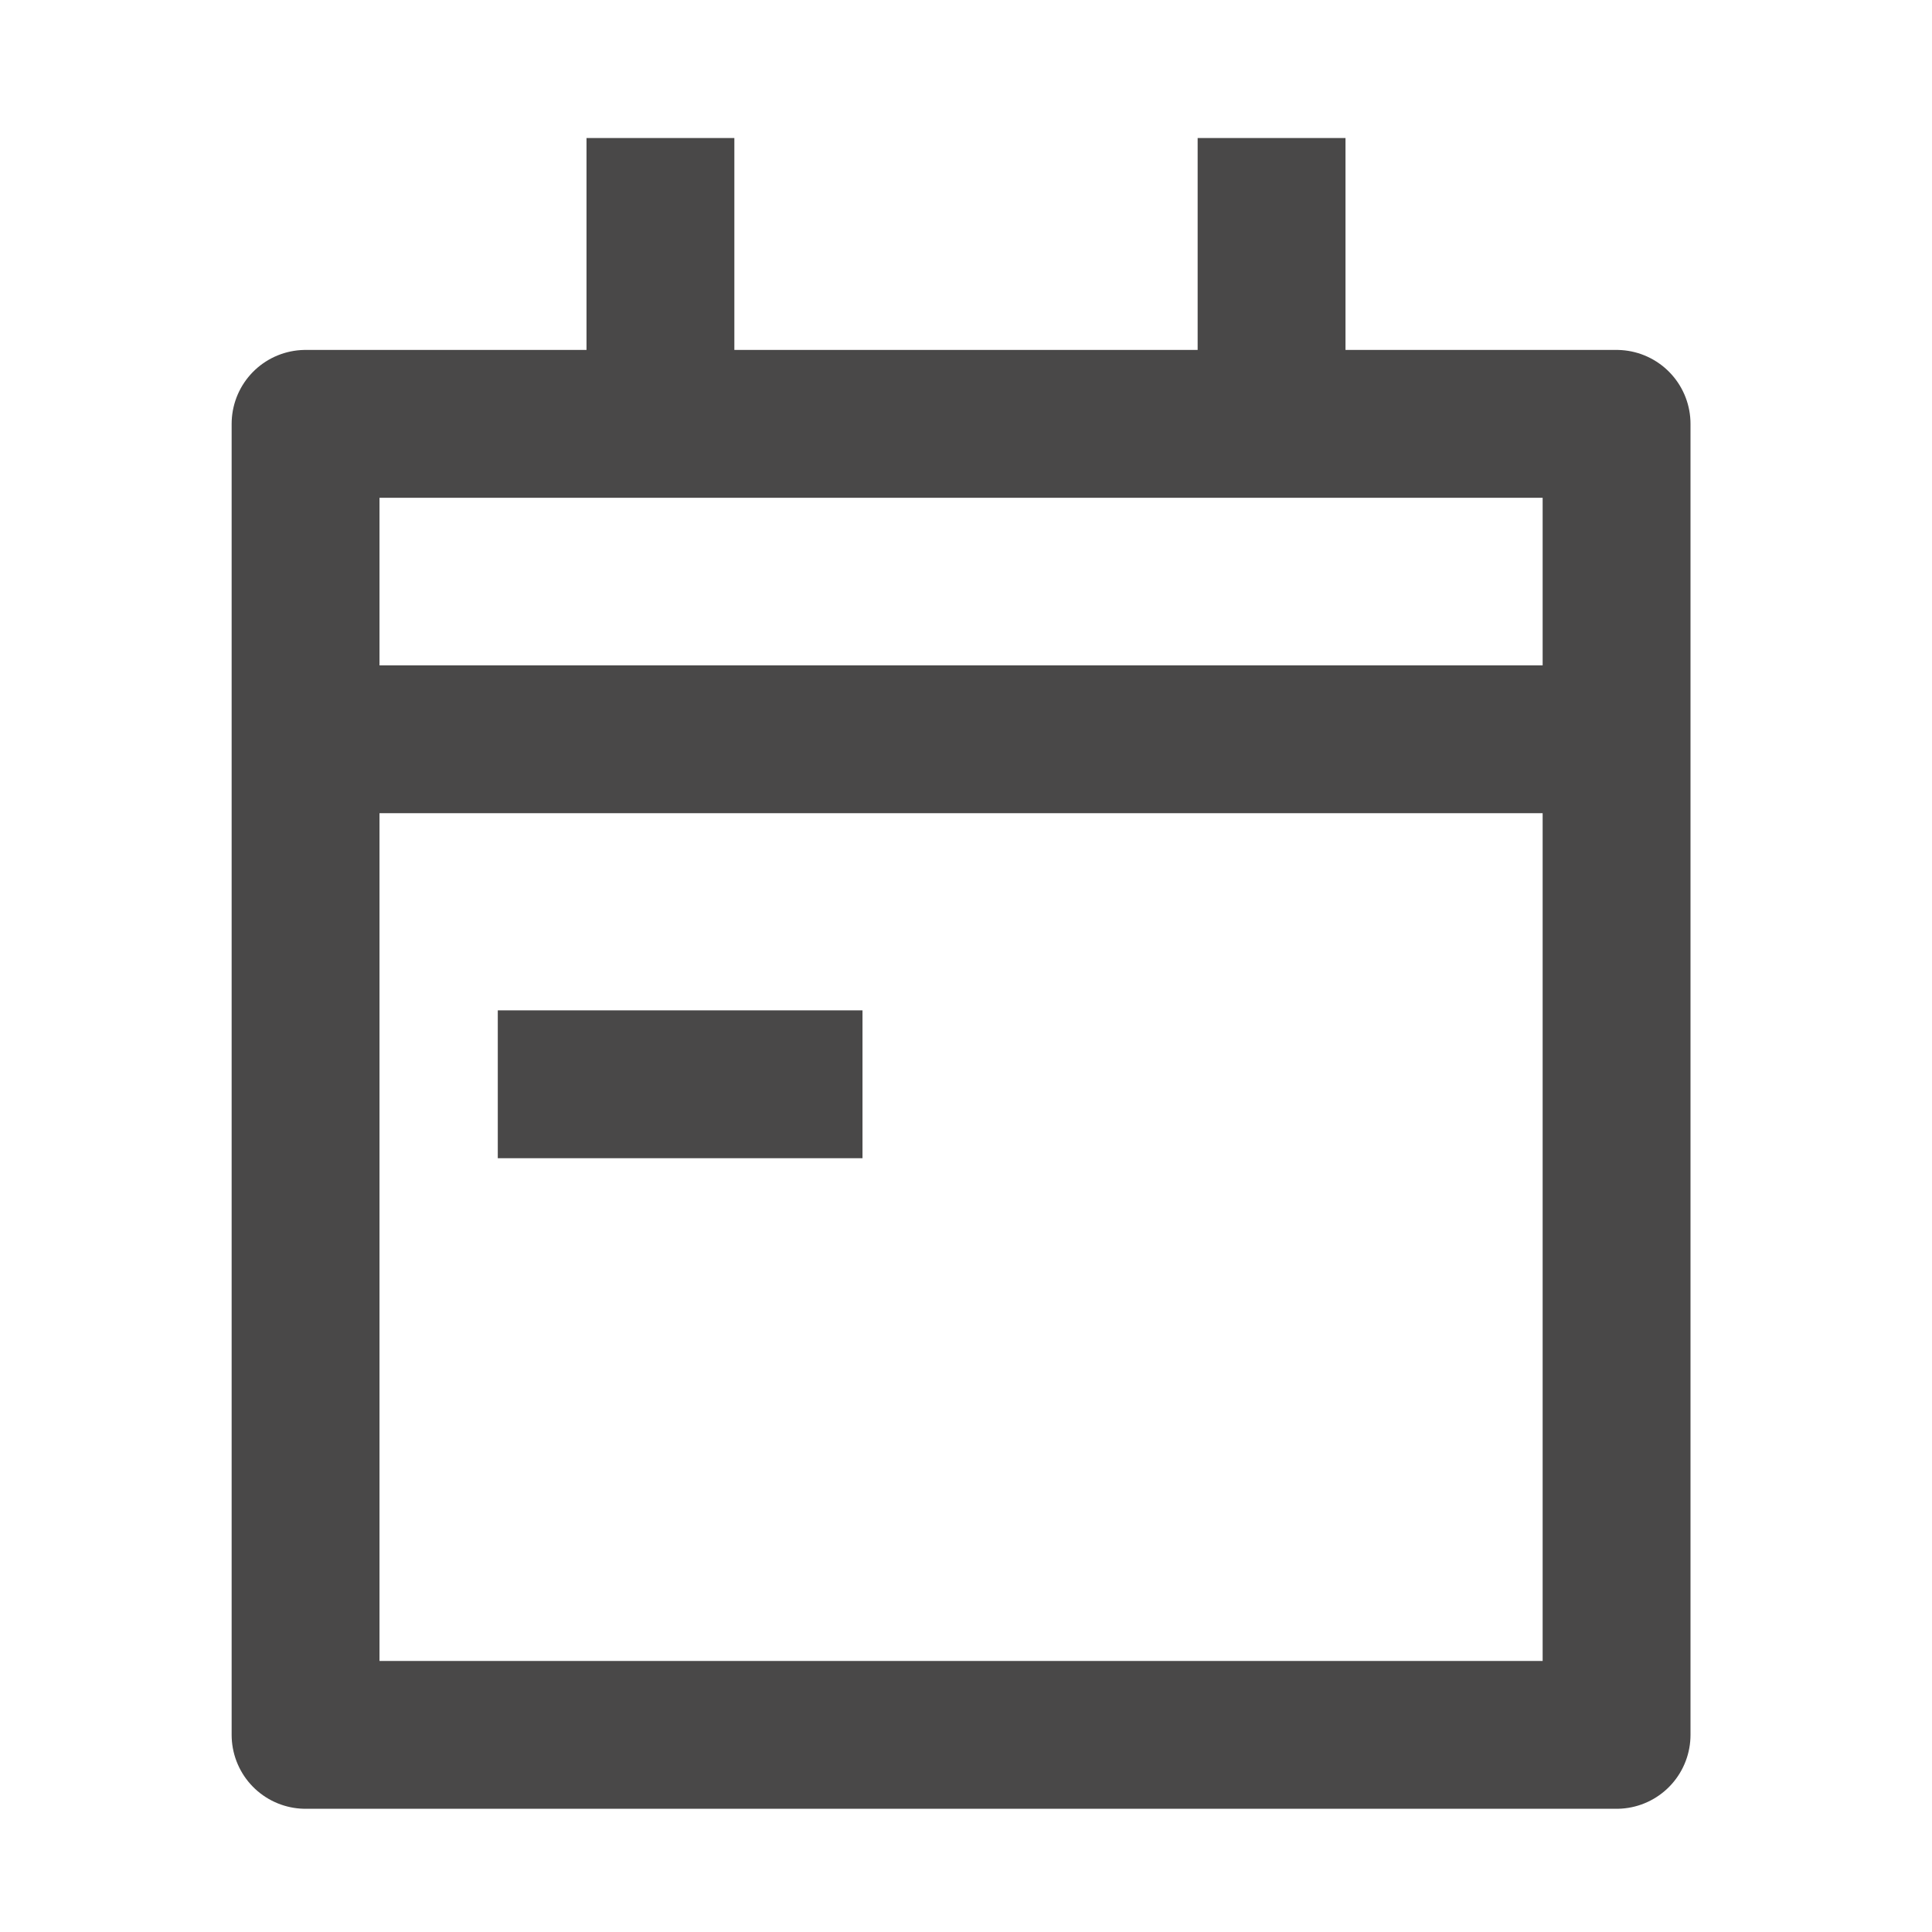 <?xml version="1.0" encoding="utf-8"?>
<!-- Generator: Adobe Illustrator 22.0.1, SVG Export Plug-In . SVG Version: 6.00 Build 0)  -->
<svg version="1.1" id="Layer_1" xmlns="http://www.w3.org/2000/svg" xmlns:xlink="http://www.w3.org/1999/xlink" x="0px" y="0px"
	 viewBox="0 0 19.6 19.6" style="enable-background:new 0 0 19.6 19.6;" xml:space="preserve">
<style type="text/css">
	.st0{fill:none;stroke:#494848;stroke-width:1.5;stroke-linejoin:round;stroke-miterlimit:10;}
	.st1{fill:none;stroke:#494848;stroke-width:1.5;stroke-linecap:square;stroke-miterlimit:10;}
</style>
<g>
	<g>
		<g>
			<rect x="3.1" y="4.3" class="st0" width="13.3" height="13.3"/>
			<line class="st0" x1="3.1" y1="7.5" x2="16.5" y2="7.5"/>
			<g>
				<line class="st0" x1="12.9" y1="4.3" x2="12.9" y2="1.4"/>
			</g>
			<g>
				<line class="st0" x1="6.7" y1="4.3" x2="6.7" y2="1.4"/>
			</g>
		</g>
		<line class="st1" x1="5.8" y1="11" x2="8" y2="11"/>
	</g>
</g>
</svg>
